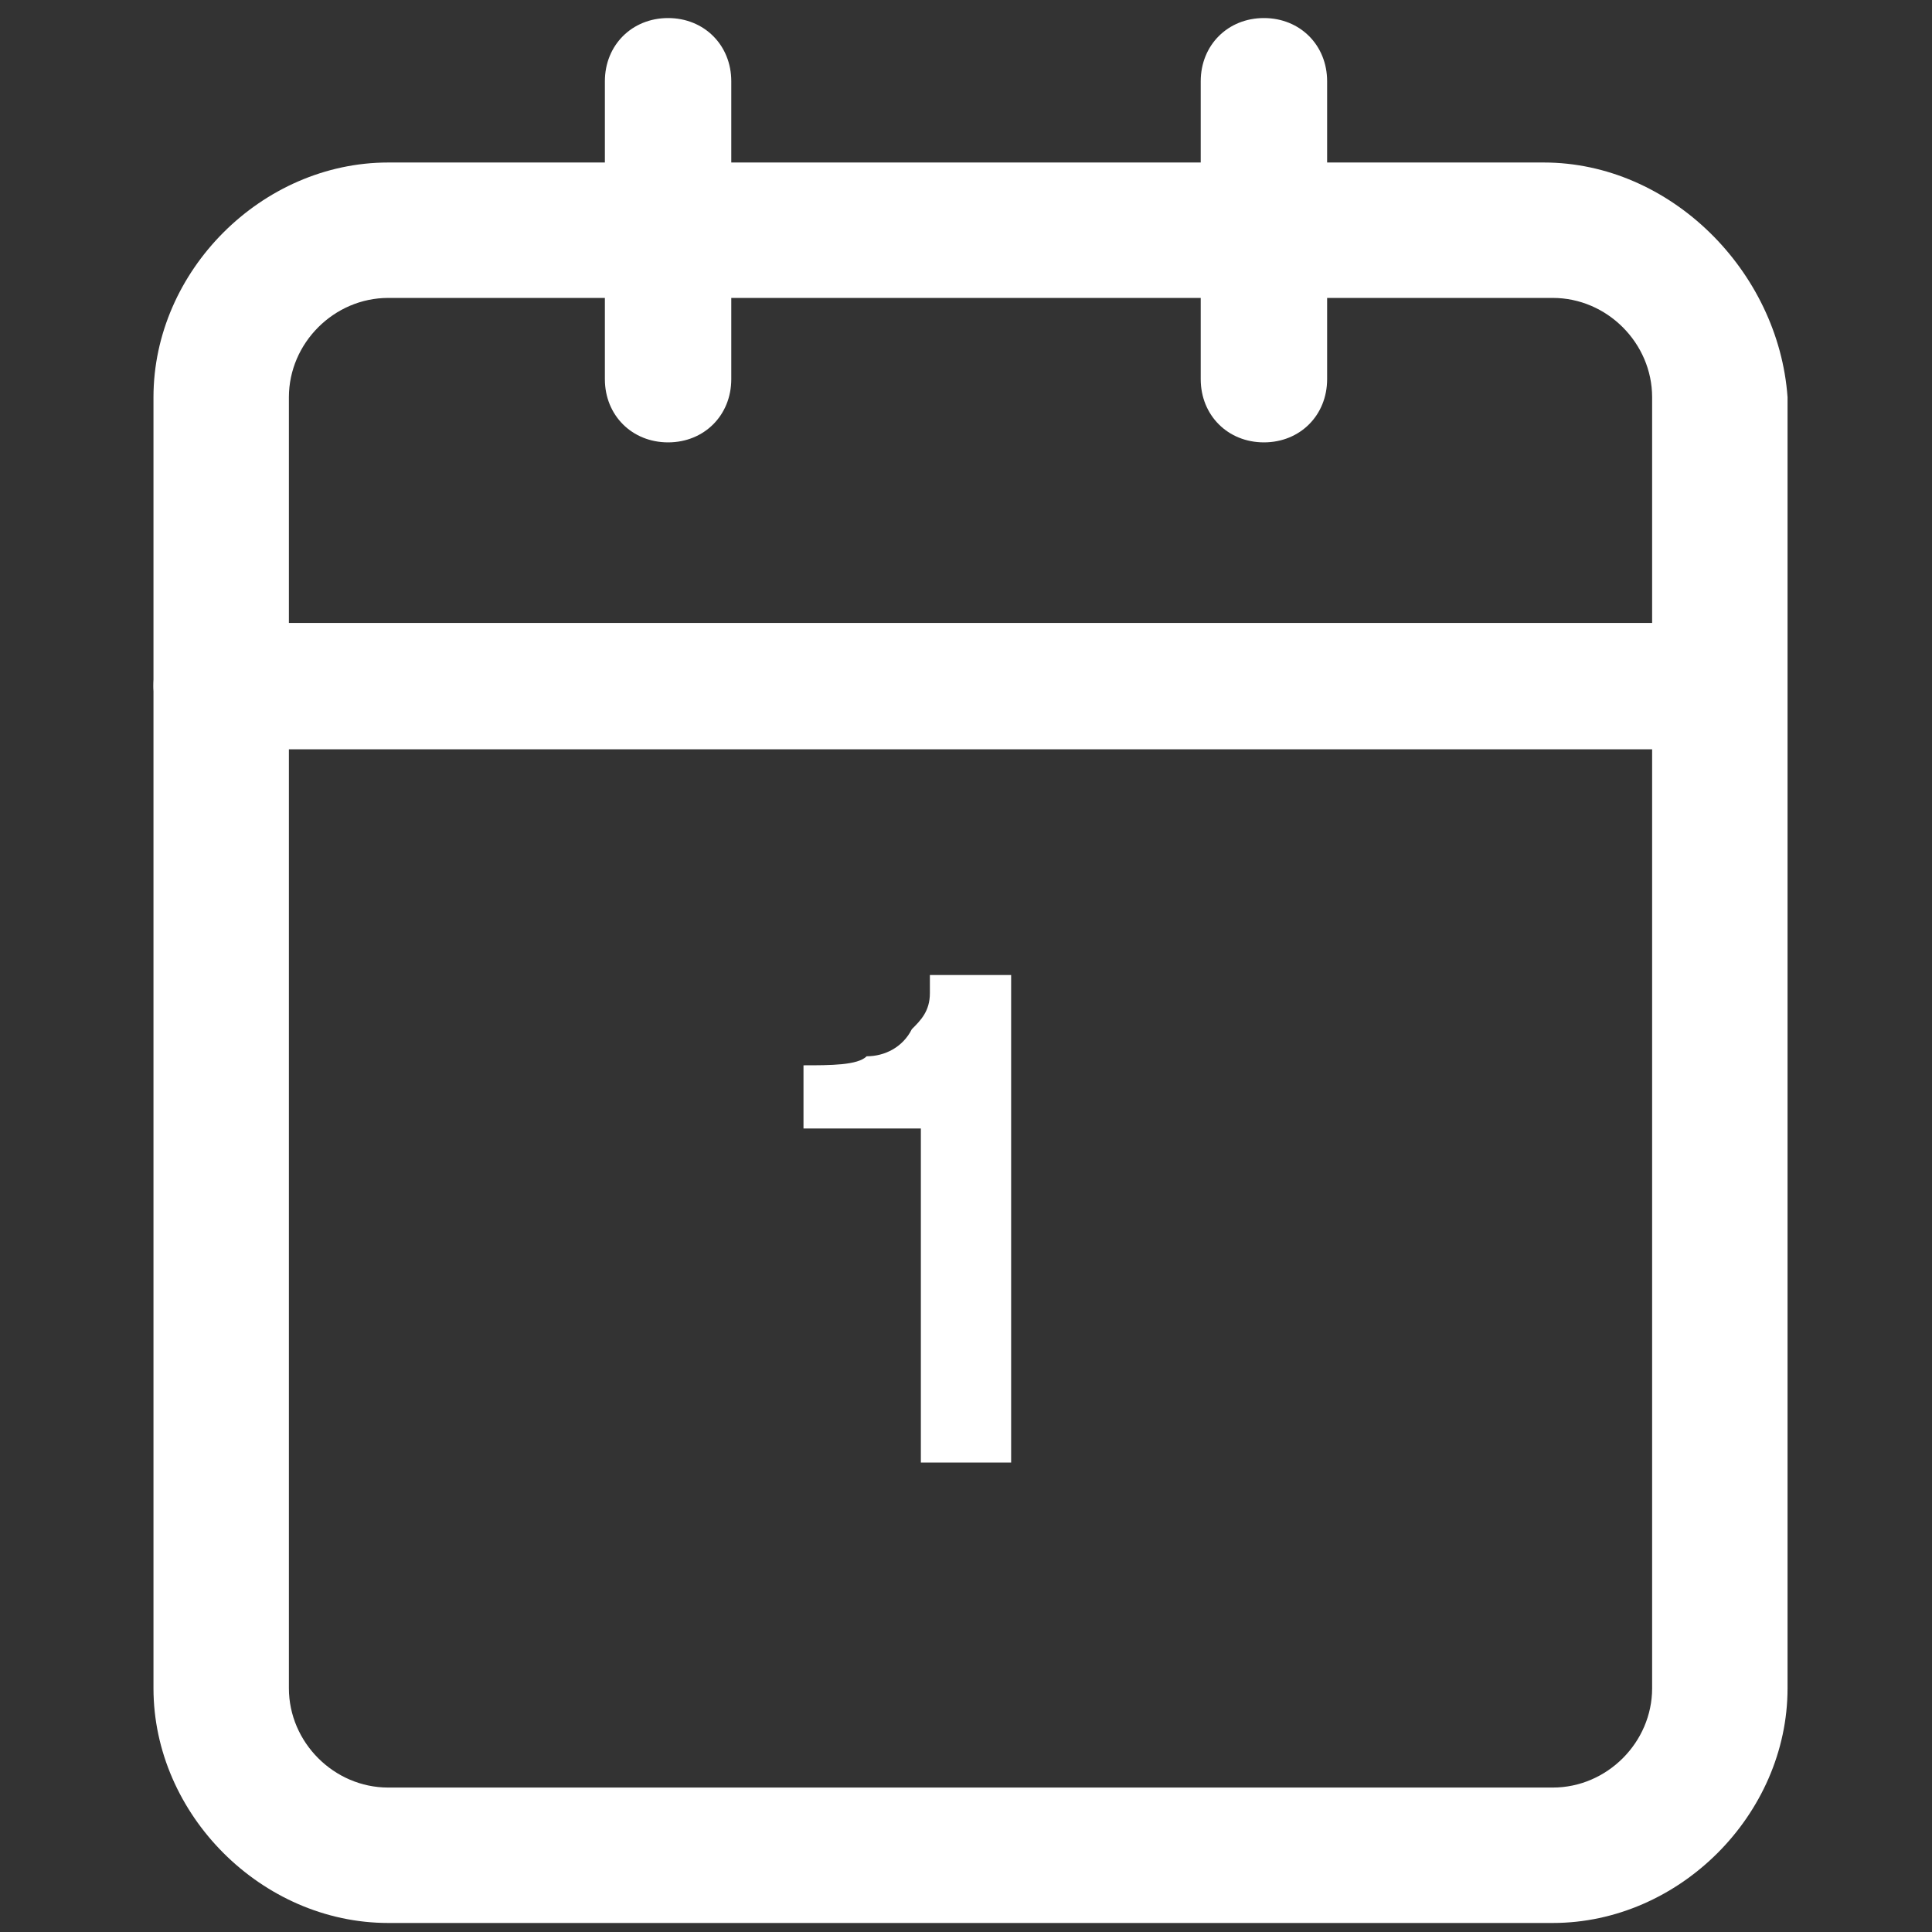 <?xml version="1.0" encoding="utf-8"?>
<!-- Generator: Adobe Illustrator 27.7.0, SVG Export Plug-In . SVG Version: 6.00 Build 0)  -->
<svg version="1.1" id="レイヤー_1" xmlns="http://www.w3.org/2000/svg" xmlns:xlink="http://www.w3.org/1999/xlink" x="0px"
	 y="0px" viewBox="0 0 21.4 21.4" style="enable-background:new 0 0 21.4 21.4;" xml:space="preserve">
<rect x="0" y="0" width="21.4" height="21.4" fill="#333333" stroke="none"/>
<style type="text/css">
	.st0{fill:#FFFFFF;}
</style>
<g>
	<path class="st0" d="M19,8.3H2.4C2,8.3,1.7,7.9,1.7,7.6c0-0.4,0.3-0.7,0.7-0.7H19c0.4,0,0.7,0.3,0.7,0.7C19.7,7.9,19.4,8.3,19,8.3z
		"/>
	<g>
		<path class="st0" d="M7.4,4.9C7,4.9,6.7,4.6,6.7,4.2V0.9c0-0.4,0.3-0.7,0.7-0.7c0.4,0,0.7,0.3,0.7,0.7v3.3
			C8.1,4.6,7.8,4.9,7.4,4.9z"/>
		<path class="st0" d="M14,4.9c-0.4,0-0.7-0.3-0.7-0.7V0.9c0-0.4,0.3-0.7,0.7-0.7c0.4,0,0.7,0.3,0.7,0.7v3.3
			C14.7,4.6,14.4,4.9,14,4.9z"/>
	</g>
	<g>
		<path class="st0" d="M11.3,16.2h-1.1v-3.7H8.9v-0.7c0.3,0,0.6,0,0.7-0.1c0.2,0,0.4-0.1,0.5-0.3c0.1-0.1,0.2-0.2,0.2-0.4
			c0-0.1,0-0.2,0-0.2h0.9V16.2z"/>
	</g>
	<path class="st0" d="M17.1,1.8H4.3C2.9,1.8,1.7,3,1.7,4.4v14.3c0,1.4,1.2,2.6,2.6,2.6h12.9c1.4,0,2.6-1.2,2.6-2.6V4.4
		C19.7,3,18.5,1.8,17.1,1.8z M18.3,18.7c0,0.6-0.5,1.1-1.1,1.1H4.3c-0.6,0-1.1-0.5-1.1-1.1V4.4c0-0.6,0.5-1.1,1.1-1.1h12.9
		c0.6,0,1.1,0.5,1.1,1.1V18.7z"/>
</g>
</svg>
